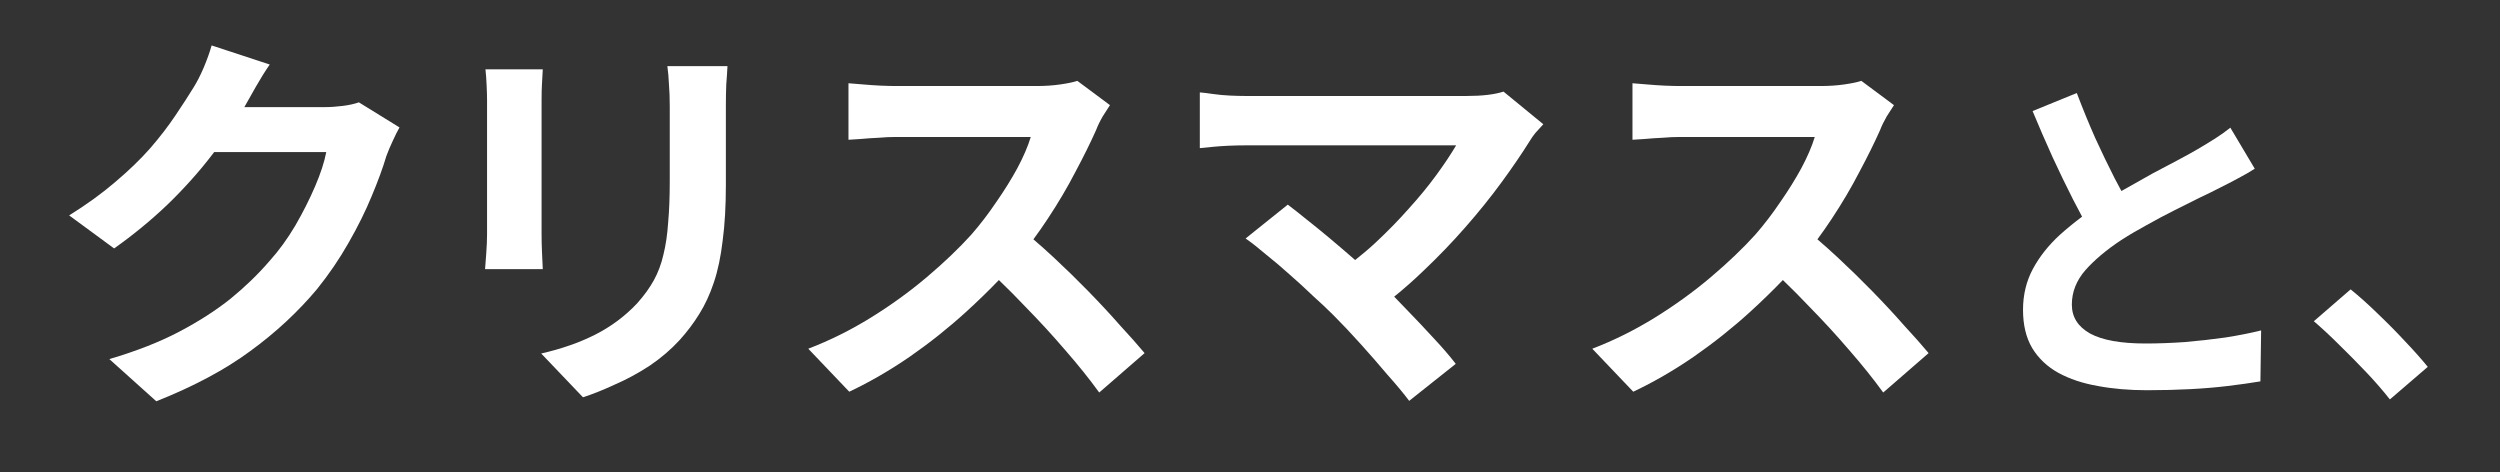 <svg width="180" height="34" viewBox="0 0 180 34" fill="none" xmlns="http://www.w3.org/2000/svg">
<rect x="0" y="0" width="180" height="34" fill="#333333" stroke="none"/>
<path d="M19.421 4.646C19.077 5.143 18.743 5.679 18.418 6.252C18.093 6.825 17.845 7.265 17.673 7.57C17.646 7.618 17.617 7.665 17.59 7.713H23.347C23.786 7.713 24.226 7.684 24.665 7.627C25.123 7.57 25.515 7.484 25.84 7.369L28.764 9.175C28.611 9.442 28.448 9.767 28.276 10.149C28.104 10.512 27.951 10.875 27.817 11.238C27.569 12.079 27.215 13.044 26.757 14.133C26.317 15.203 25.763 16.32 25.095 17.485C24.445 18.632 23.691 19.74 22.831 20.81C21.456 22.453 19.851 23.943 18.017 25.28C16.202 26.618 13.947 27.822 11.253 28.892L7.872 25.854C9.821 25.28 11.502 24.621 12.916 23.876C14.329 23.131 15.562 22.338 16.612 21.498C17.663 20.638 18.599 19.731 19.421 18.775C20.09 18.03 20.701 17.189 21.255 16.253C21.809 15.298 22.286 14.352 22.688 13.416C23.089 12.48 23.357 11.658 23.49 10.951H15.418C15.367 11.018 15.317 11.085 15.266 11.152C14.329 12.375 13.259 13.569 12.056 14.734C10.852 15.881 9.572 16.931 8.216 17.887L4.978 15.508C6.238 14.725 7.347 13.922 8.302 13.101C9.276 12.279 10.116 11.467 10.823 10.665C11.53 9.844 12.132 9.06 12.629 8.315C13.145 7.551 13.584 6.873 13.947 6.28C14.177 5.917 14.416 5.449 14.664 4.876C14.912 4.284 15.104 3.749 15.237 3.271L19.421 4.646Z" fill="white"/>
<path d="M111.118 8.945C110.908 9.175 110.717 9.385 110.545 9.576C110.392 9.767 110.258 9.958 110.144 10.149C109.57 11.066 108.893 12.06 108.109 13.13C107.326 14.2 106.456 15.279 105.501 16.368C104.546 17.457 103.534 18.508 102.464 19.52C101.786 20.174 101.091 20.787 100.381 21.36C100.67 21.655 100.963 21.958 101.26 22.271C101.948 22.978 102.598 23.666 103.209 24.335C103.839 25.003 104.374 25.624 104.813 26.197L101.461 28.862C101.06 28.327 100.544 27.707 99.913 27C99.302 26.274 98.652 25.529 97.964 24.765C97.276 24.001 96.618 23.303 95.987 22.673C95.567 22.253 95.079 21.794 94.525 21.297C93.991 20.781 93.427 20.266 92.835 19.75C92.262 19.234 91.698 18.756 91.144 18.316C90.609 17.858 90.122 17.476 89.683 17.17L92.72 14.734C93.102 15.021 93.551 15.375 94.066 15.795C94.601 16.215 95.166 16.673 95.758 17.17C96.35 17.667 96.952 18.183 97.564 18.718C97.565 18.719 97.567 18.721 97.568 18.723C98.081 18.322 98.577 17.901 99.054 17.457C99.913 16.655 100.706 15.843 101.432 15.021C102.177 14.2 102.836 13.397 103.409 12.613C103.982 11.83 104.46 11.114 104.842 10.465H89.683C89.301 10.465 88.889 10.474 88.45 10.493C88.03 10.512 87.628 10.541 87.246 10.579C86.864 10.617 86.578 10.646 86.387 10.665V6.653C86.635 6.672 86.95 6.71 87.332 6.768C87.733 6.825 88.144 6.863 88.564 6.882C88.985 6.901 89.358 6.911 89.683 6.911H105.587C106.714 6.911 107.603 6.806 108.253 6.596L111.118 8.945Z" fill="white"/>
<path d="M169.245 20.835C169.856 21.328 170.511 21.913 171.207 22.593C171.903 23.255 172.565 23.926 173.193 24.605C173.839 25.285 174.374 25.888 174.799 26.414L172.072 28.758C171.563 28.113 170.995 27.458 170.366 26.796C169.738 26.134 169.1 25.489 168.455 24.86C167.81 24.215 167.19 23.637 166.596 23.128L169.245 20.835Z" fill="white"/>
<path d="M52.378 4.762C52.359 5.163 52.329 5.603 52.291 6.08C52.272 6.538 52.263 7.054 52.263 7.627V13.302C52.263 14.83 52.186 16.167 52.033 17.314C51.9 18.46 51.69 19.463 51.403 20.322C51.117 21.182 50.763 21.947 50.343 22.615C49.942 23.265 49.473 23.886 48.938 24.479C48.308 25.166 47.582 25.787 46.761 26.341C45.939 26.876 45.108 27.325 44.268 27.688C43.446 28.07 42.681 28.375 41.975 28.605L38.966 25.452C40.398 25.127 41.688 24.678 42.834 24.105C43.999 23.513 45.012 22.759 45.872 21.842C46.369 21.288 46.77 20.734 47.076 20.18C47.382 19.626 47.611 19.014 47.764 18.346C47.936 17.658 48.05 16.884 48.107 16.024C48.184 15.165 48.222 14.18 48.222 13.072V7.627C48.222 7.054 48.203 6.538 48.165 6.08C48.146 5.603 48.107 5.163 48.05 4.762H52.378Z" fill="white"/>
<path d="M79.918 7.57C79.803 7.742 79.631 8.009 79.401 8.372C79.191 8.735 79.03 9.069 78.915 9.375C78.514 10.273 78.017 11.277 77.425 12.385C76.852 13.493 76.192 14.61 75.447 15.737C75.111 16.25 74.762 16.748 74.405 17.232C74.878 17.636 75.369 18.073 75.877 18.546C76.718 19.329 77.549 20.141 78.37 20.981C79.192 21.822 79.946 22.635 80.634 23.418C81.341 24.182 81.933 24.851 82.411 25.424L79.144 28.261C78.437 27.287 77.625 26.274 76.708 25.224C75.81 24.173 74.854 23.131 73.842 22.1C73.209 21.43 72.567 20.786 71.919 20.163C71.183 20.927 70.401 21.687 69.572 22.443C68.292 23.609 66.936 24.688 65.503 25.682C64.089 26.656 62.637 27.497 61.147 28.204L58.195 25.108C59.743 24.516 61.242 23.771 62.694 22.873C64.146 21.975 65.493 21.001 66.735 19.95C67.977 18.899 69.046 17.877 69.944 16.884C70.575 16.158 71.168 15.384 71.722 14.562C72.295 13.741 72.801 12.929 73.24 12.127C73.68 11.305 74.005 10.55 74.215 9.862H64.5C64.099 9.862 63.678 9.882 63.239 9.92C62.8 9.939 62.379 9.968 61.977 10.006C61.596 10.025 61.3 10.044 61.09 10.063V5.994C61.376 6.013 61.73 6.042 62.149 6.08C62.57 6.118 62.991 6.147 63.411 6.166C63.85 6.185 64.213 6.194 64.5 6.194H74.616C75.247 6.194 75.82 6.156 76.336 6.08C76.87 6.004 77.281 5.918 77.567 5.822L79.918 7.57Z" fill="white"/>
<path d="M136.366 7.57C136.252 7.742 136.079 8.009 135.85 8.372C135.64 8.735 135.478 9.069 135.363 9.375C134.962 10.273 134.465 11.277 133.873 12.385C133.3 13.493 132.641 14.61 131.896 15.737C131.559 16.25 131.21 16.748 130.854 17.232C131.326 17.636 131.818 18.073 132.325 18.546C133.166 19.329 133.997 20.141 134.818 20.981C135.64 21.822 136.394 22.635 137.082 23.418C137.789 24.182 138.382 24.851 138.859 25.424L135.592 28.261C134.885 27.287 134.073 26.274 133.156 25.224C132.258 24.173 131.303 23.131 130.29 22.1C129.657 21.43 129.015 20.786 128.367 20.163C127.631 20.927 126.85 21.687 126.021 22.443C124.741 23.609 123.384 24.688 121.951 25.682C120.537 26.656 119.085 27.497 117.595 28.204L114.644 25.108C116.191 24.516 117.691 23.771 119.143 22.873C120.595 21.975 121.942 21.001 123.184 19.95C124.425 18.899 125.495 17.877 126.393 16.884C127.023 16.158 127.616 15.384 128.17 14.562C128.743 13.741 129.249 12.929 129.688 12.127C130.128 11.305 130.453 10.55 130.663 9.862H120.948C120.547 9.862 120.126 9.882 119.687 9.92C119.247 9.939 118.827 9.968 118.426 10.006C118.044 10.025 117.748 10.044 117.538 10.063V5.994C117.825 6.013 118.178 6.042 118.598 6.08C119.018 6.118 119.439 6.147 119.859 6.166C120.299 6.185 120.662 6.194 120.948 6.194H131.064C131.695 6.194 132.268 6.156 132.783 6.08C133.318 6.004 133.729 5.918 134.016 5.822L136.366 7.57Z" fill="white"/>
<path d="M149.529 6.697C149.954 7.818 150.396 8.897 150.854 9.933C151.33 10.969 151.796 11.937 152.255 12.837C152.422 13.154 152.585 13.459 152.742 13.753C152.817 13.711 152.893 13.668 152.969 13.626C153.648 13.236 154.31 12.862 154.955 12.506C155.617 12.149 156.229 11.826 156.789 11.537C157.366 11.232 157.842 10.969 158.216 10.748C158.708 10.459 159.141 10.196 159.515 9.958C159.888 9.72 160.245 9.466 160.585 9.194L162.343 12.148C161.969 12.386 161.57 12.616 161.146 12.837C160.738 13.058 160.297 13.287 159.821 13.524C159.431 13.728 158.946 13.966 158.369 14.237C157.809 14.509 157.197 14.815 156.535 15.154C155.89 15.477 155.236 15.826 154.573 16.199C153.911 16.556 153.291 16.921 152.714 17.295C151.661 17.991 150.803 18.713 150.141 19.46C149.495 20.207 149.173 21.031 149.173 21.931C149.173 22.831 149.614 23.527 150.497 24.02C151.38 24.495 152.706 24.732 154.472 24.732C155.355 24.732 156.289 24.699 157.273 24.631C158.275 24.546 159.261 24.436 160.229 24.3C161.196 24.147 162.054 23.977 162.801 23.79L162.75 27.459C162.037 27.578 161.255 27.688 160.406 27.79C159.574 27.892 158.665 27.968 157.681 28.019C156.713 28.07 155.677 28.096 154.573 28.096C153.3 28.096 152.119 27.994 151.032 27.79C149.962 27.603 149.02 27.288 148.205 26.847C147.407 26.405 146.778 25.812 146.319 25.064C145.878 24.317 145.657 23.399 145.657 22.312C145.657 21.226 145.896 20.24 146.371 19.357C146.847 18.474 147.492 17.659 148.307 16.912C148.812 16.458 149.348 16.022 149.91 15.6C149.694 15.199 149.473 14.779 149.249 14.34C148.757 13.372 148.264 12.353 147.771 11.283C147.279 10.197 146.804 9.101 146.346 7.997L149.529 6.697Z" fill="white"/>
<path d="M39.023 6.022C39.003 6.347 38.994 6.739 38.994 7.197V16.884C38.994 17.247 39.003 17.667 39.023 18.145C39.042 18.622 39.061 19.033 39.08 19.377H34.925C34.944 19.11 34.972 18.727 35.011 18.23C35.049 17.734 35.068 17.276 35.068 16.855V7.197C35.068 6.93 35.058 6.586 35.039 6.166C35.02 5.727 34.991 5.335 34.953 4.991H39.08C39.061 5.335 39.042 5.679 39.023 6.022Z" fill="white"/>
</svg>

